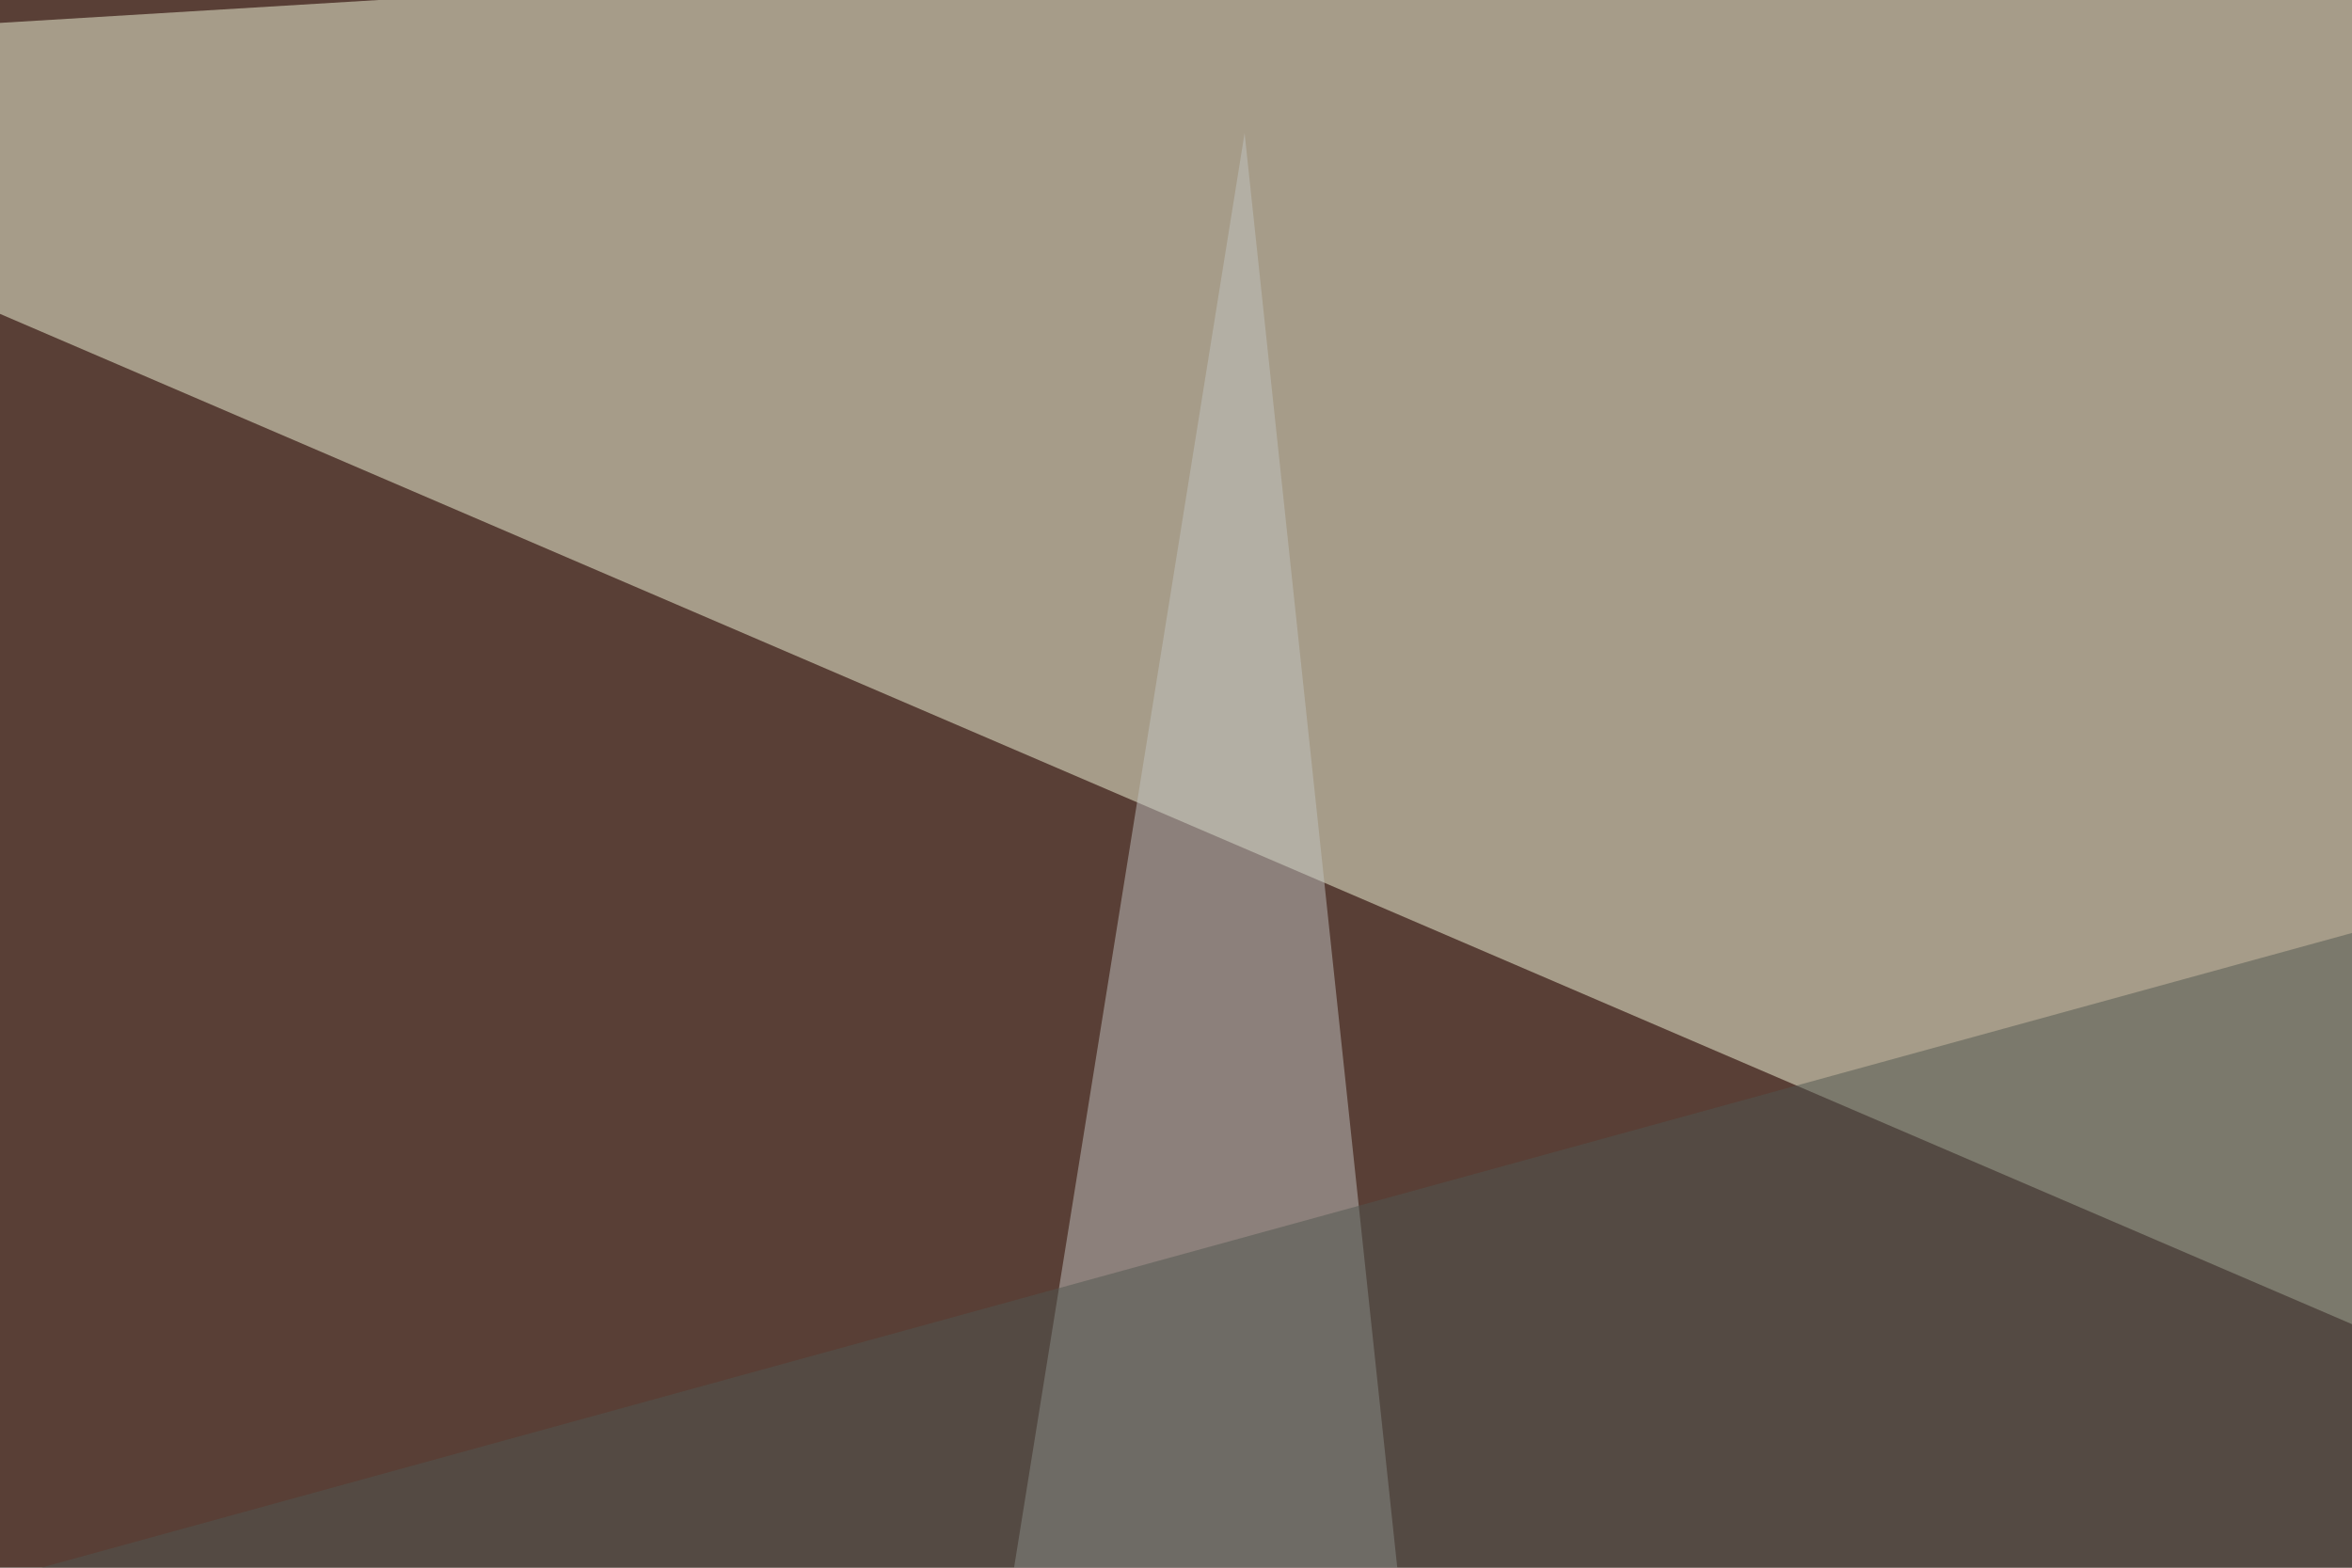 <svg xmlns="http://www.w3.org/2000/svg" width="120" height="80" ><filter id="a"><feGaussianBlur stdDeviation="12"/></filter><rect width="100%" height="100%" fill="#593f36"/><g filter="url(#a)"><g fill-opacity=".5"><path fill="#f4fbdc" d="M-30.3 3l550.8-33.3-91.8 230.5z"/><path fill="#c1c2c1" d="M20.5 274.4l43-267.6 37 347.7z"/><path fill="#515650" d="M225.6 18.6l304.7 298.8L-30.3 88.9z"/><path fill="#e4e5dc" d="M530.3 219.7l-168-70.3-7.8 78.1z"/></g></g></svg>
